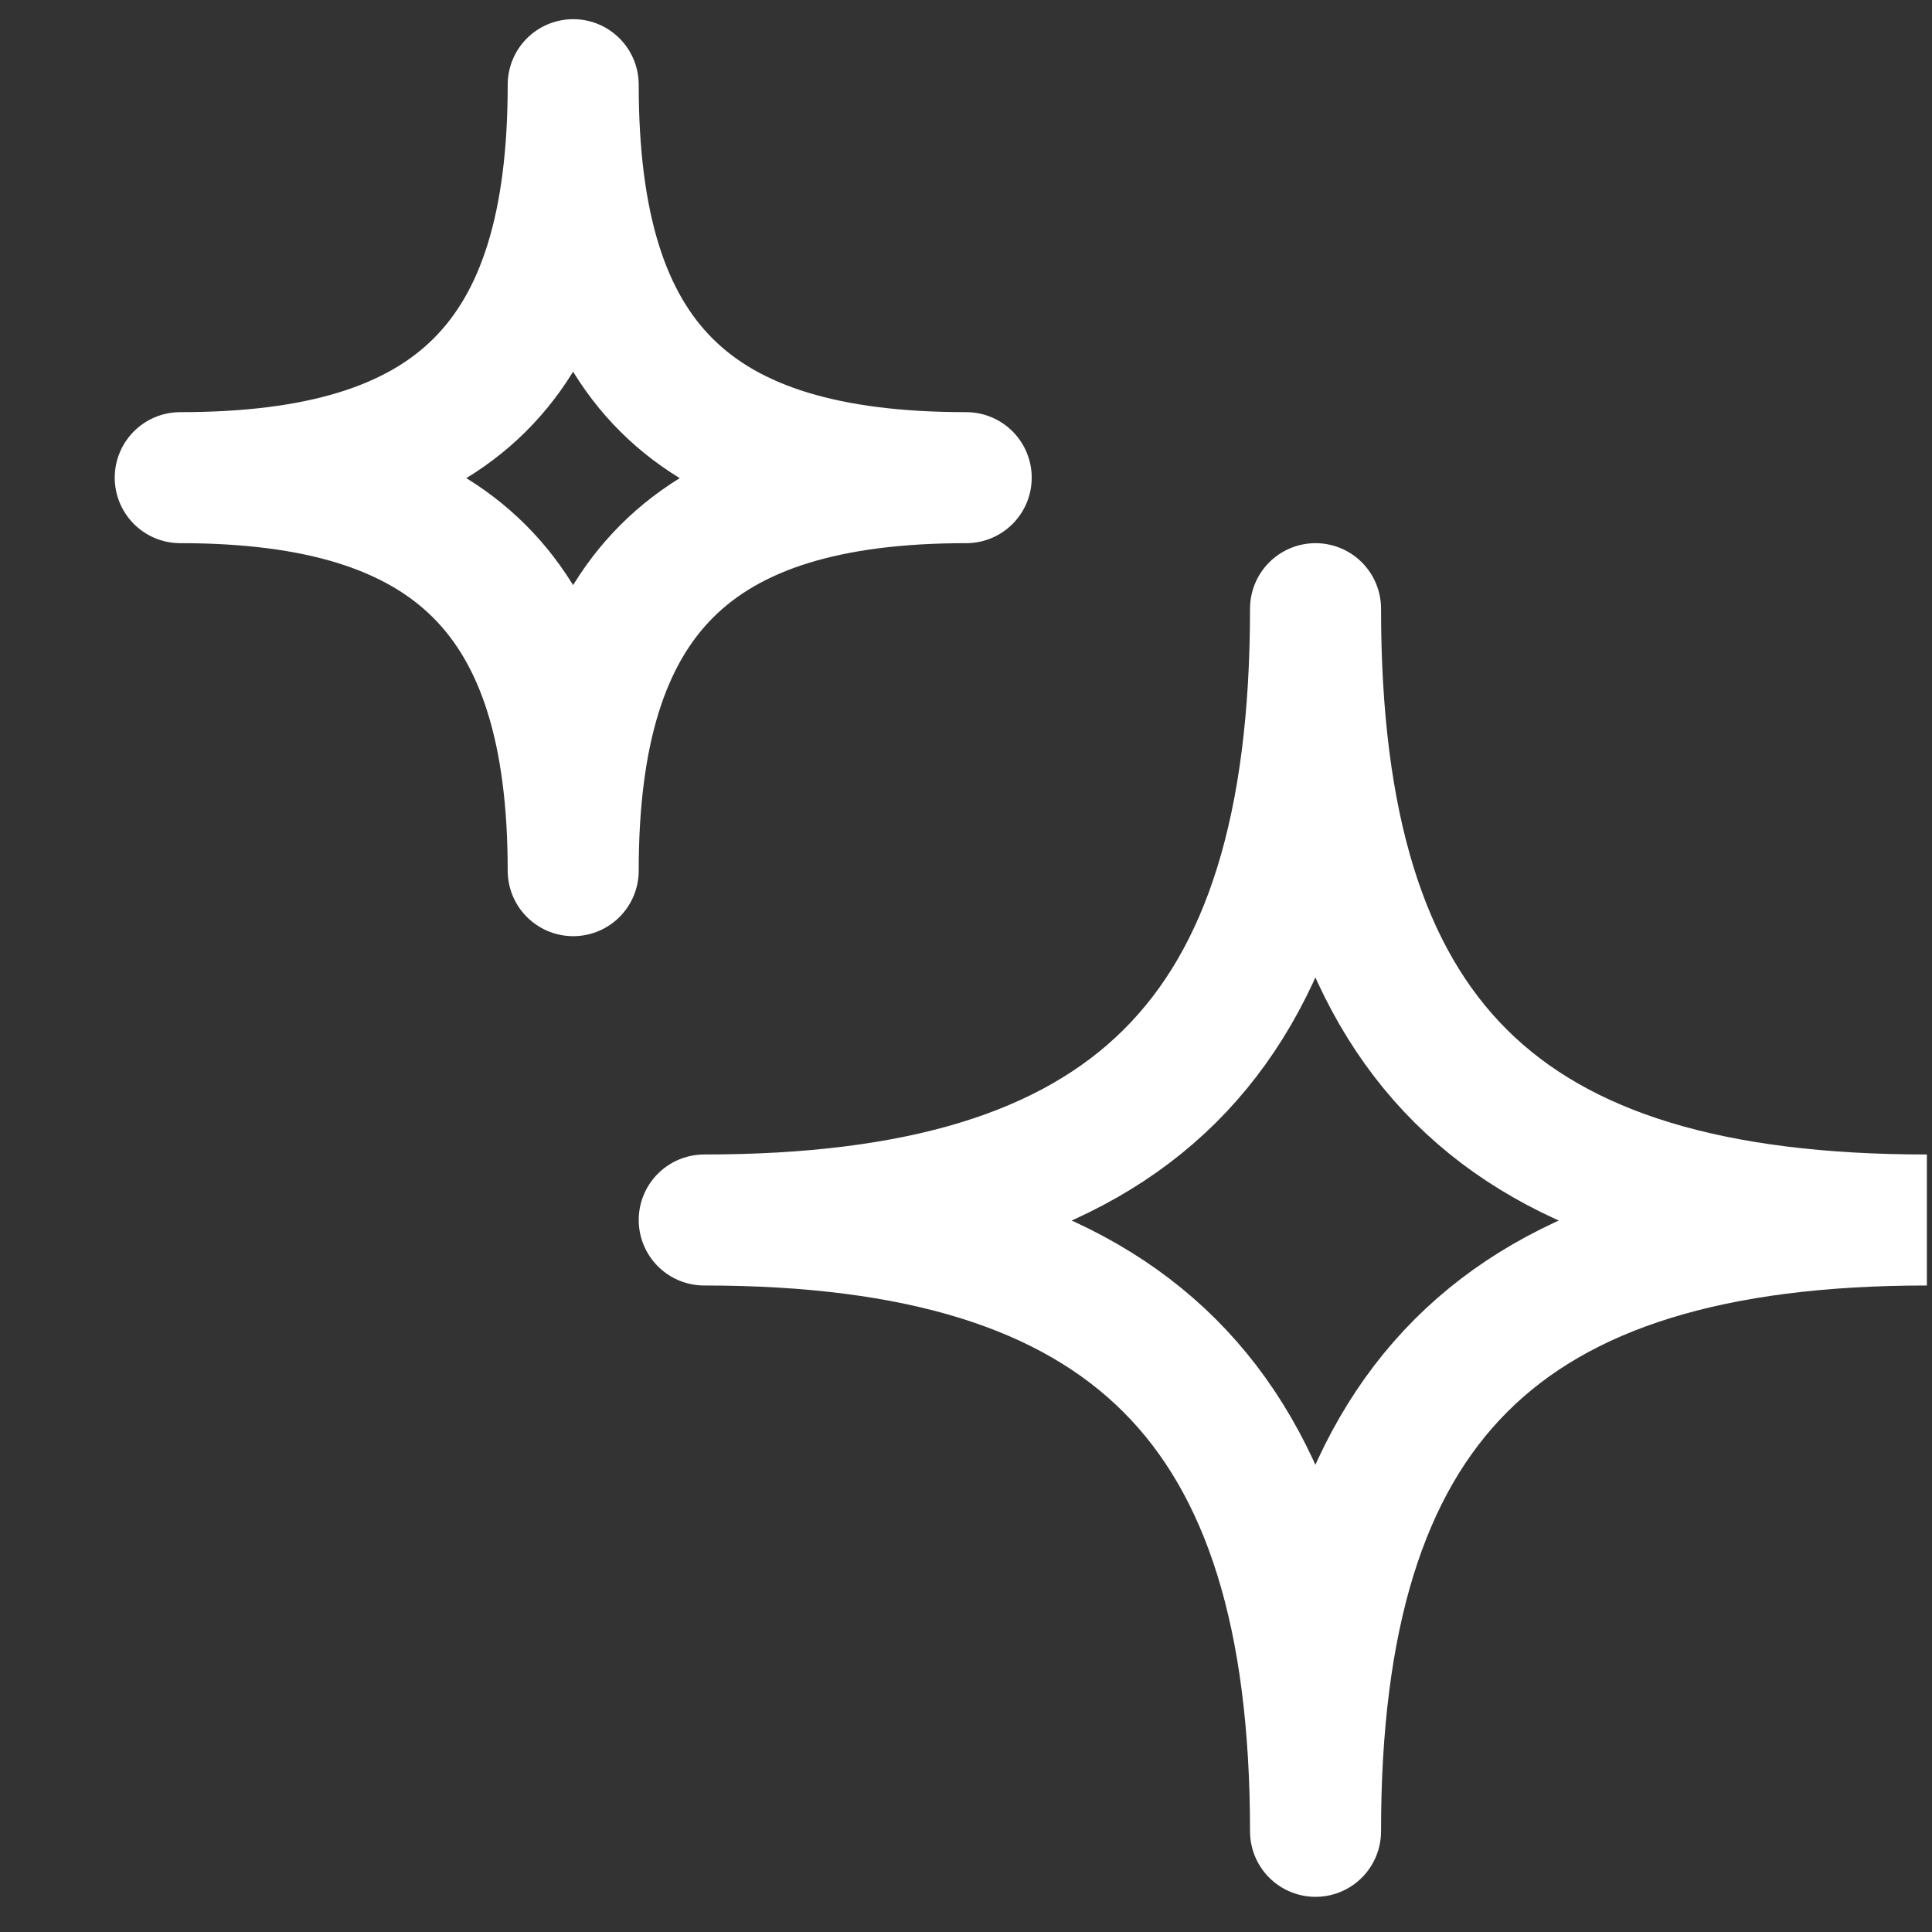 <?xml version="1.0" encoding="UTF-8"?> <svg xmlns="http://www.w3.org/2000/svg" width="84" height="84" viewBox="0 0 84 84" fill="none"><rect x="0" y="0" width="84" height="84" fill="#333333" stroke="none"/><g clip-path="url(#clip0_23_65)"><path d="M30.618 53.043C49.129 53.043 57.197 45.255 57.197 26.464C57.197 45.255 65.209 53.043 83.777 53.043C65.209 53.043 57.197 61.055 57.197 79.623C57.197 61.055 49.129 53.043 30.618 53.043ZM7.836 20.768C19.736 20.768 24.922 15.764 24.922 3.682C24.922 15.764 30.075 20.768 42.009 20.768C30.075 20.768 24.922 25.921 24.922 37.855C24.922 25.921 19.736 20.768 7.836 20.768Z" stroke="white" stroke-width="5.696" stroke-linejoin="round"></path></g><defs><clipPath id="clip0_23_65"><rect width="82.845" height="82.845" fill="white" transform="translate(0.932 0.23)"></rect></clipPath></defs></svg> 